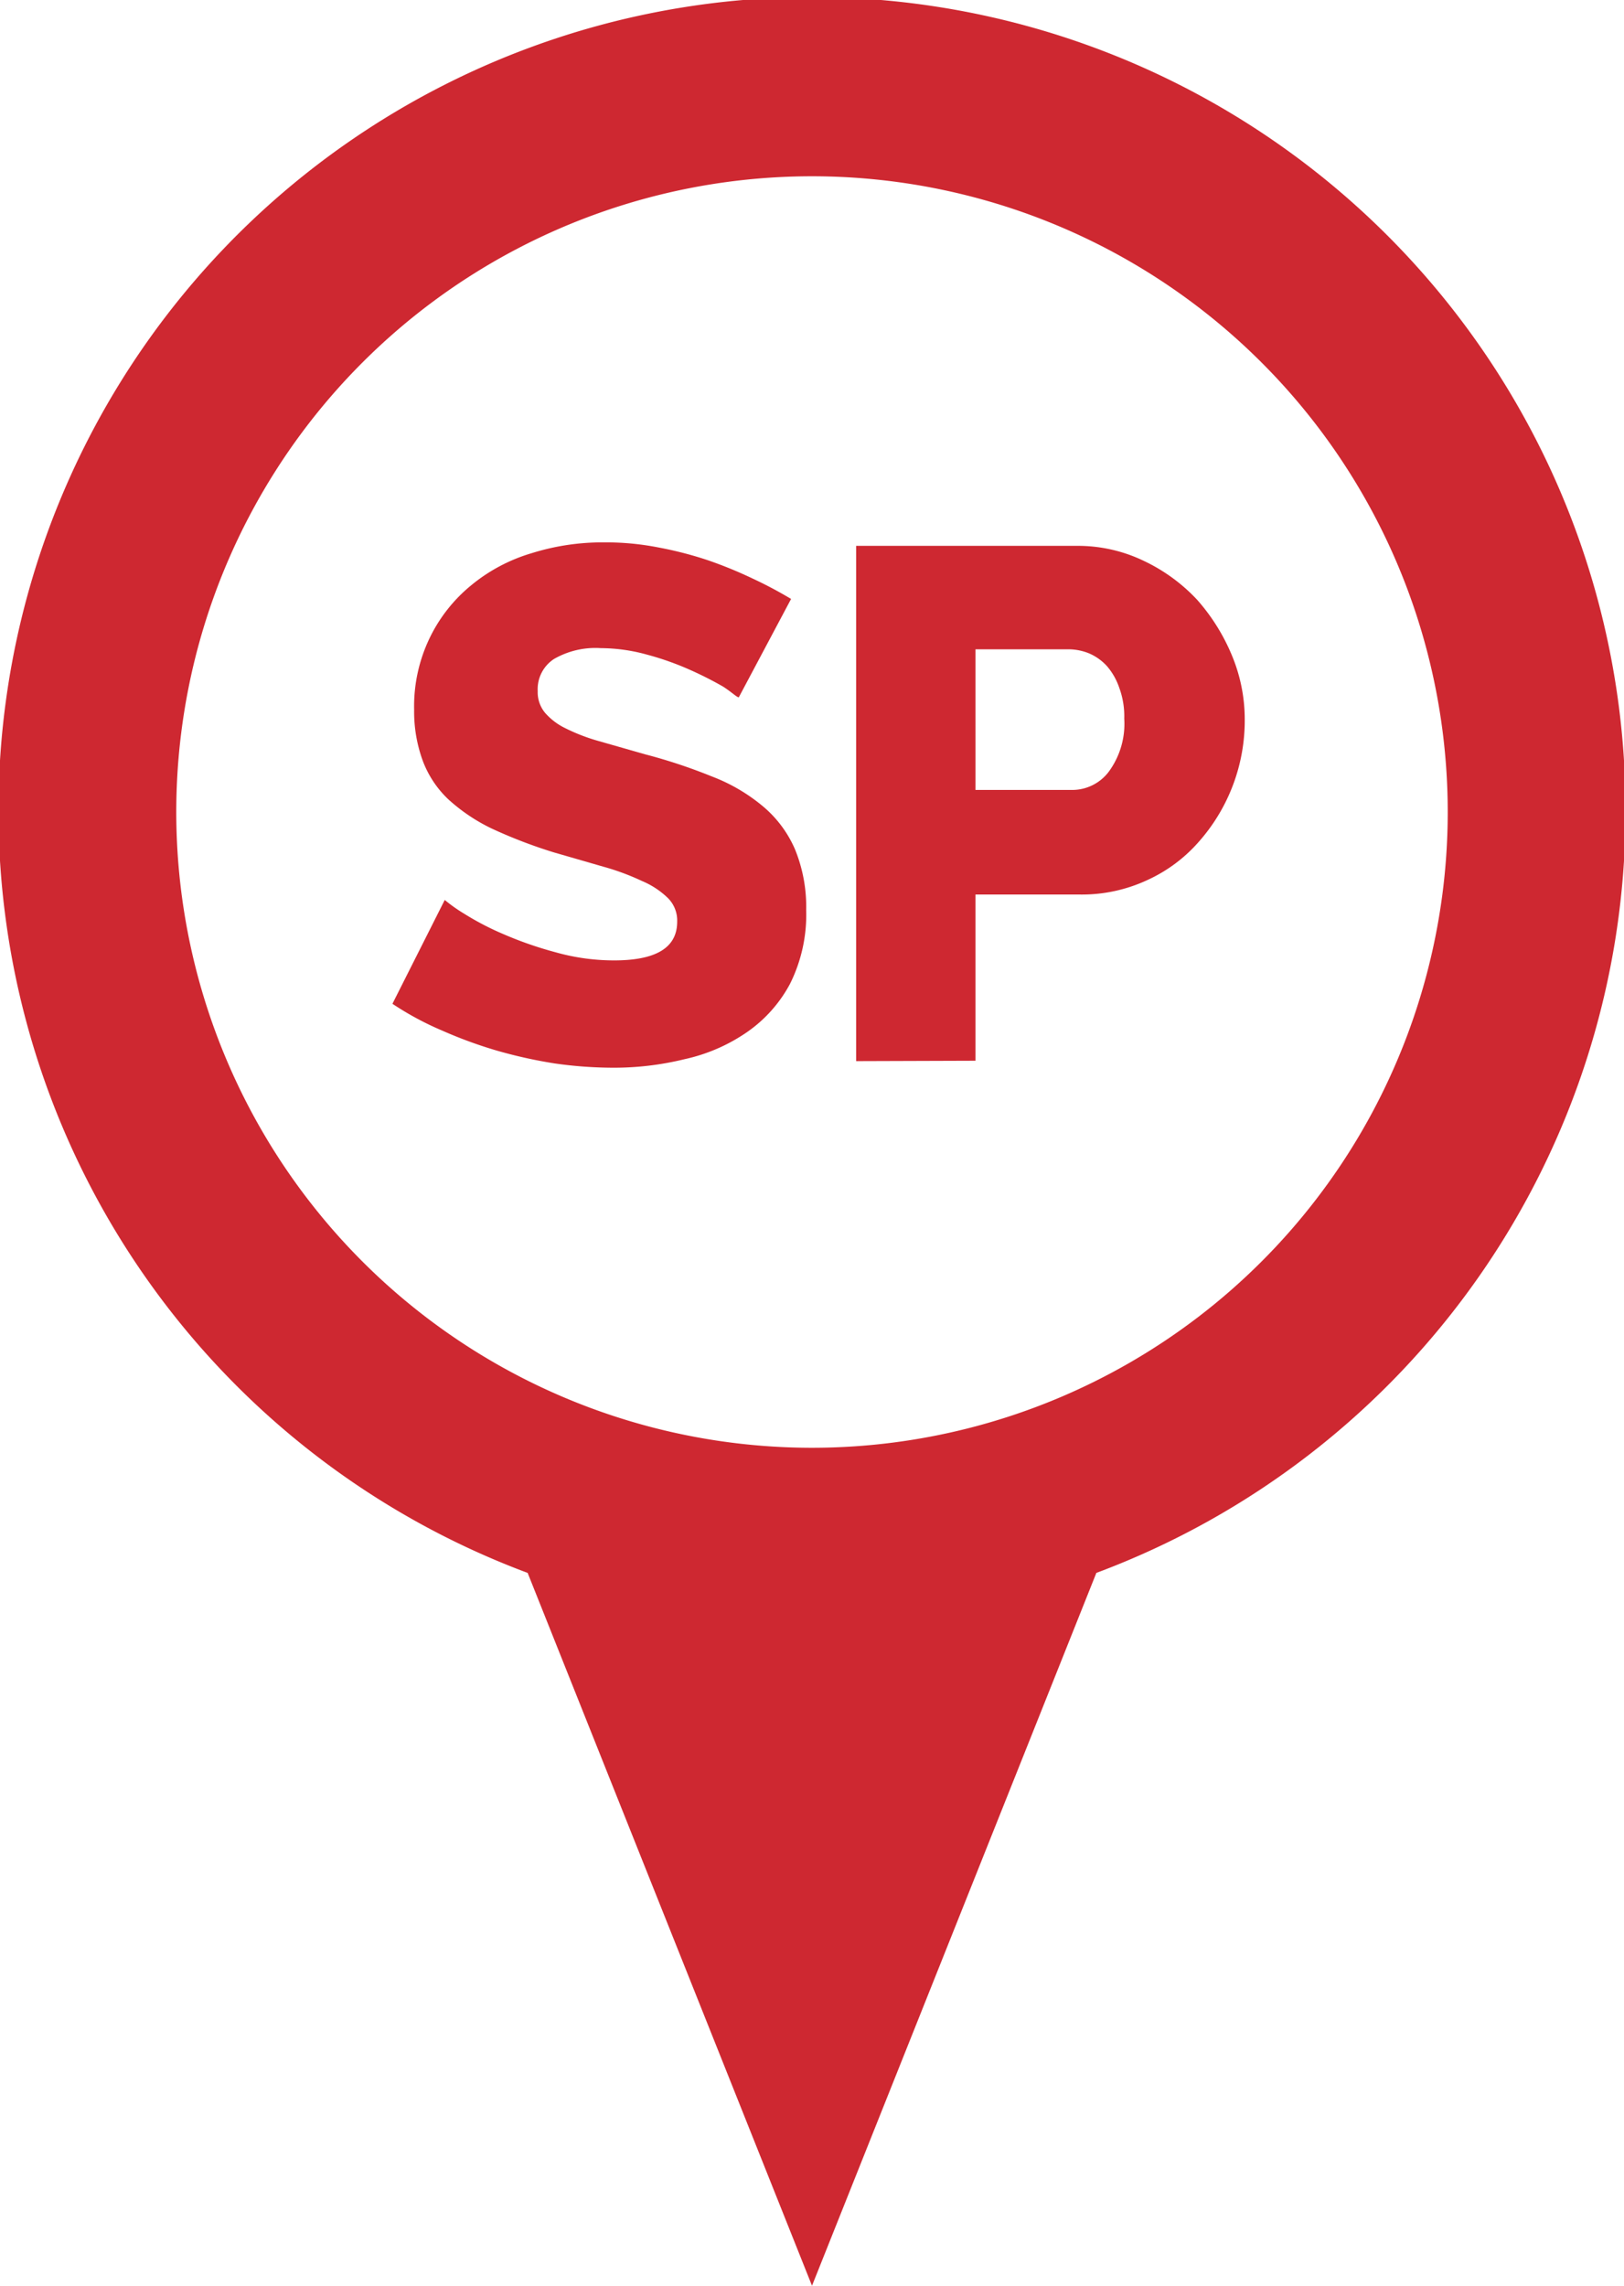 <svg id="Layer_1" data-name="Layer 1" xmlns="http://www.w3.org/2000/svg" width="41.92" height="59" viewBox="0 0 41.92 59">
  <defs>
    <style>
      .cls-1 {
        fill: #ce2831;
      }
    </style>
  </defs>
  <title>showroom-icon-sp</title>
  <g>
    <path class="cls-1" d="M42,21A21,21,0,1,0,13.66,40.6L21,59l7.34-18.4A21,21,0,0,0,42,21ZM21,37.37A16.41,16.41,0,1,1,37.41,21,16.41,16.41,0,0,1,21,37.37Z" transform="translate(-0.04)"/>
    <g>
      <path class="cls-1" d="M19.11,18c-.05,0-.19-.14-.41-.28a9.45,9.45,0,0,0-.85-.43,7.43,7.43,0,0,0-1.1-.39,4.52,4.52,0,0,0-1.2-.17,2.14,2.14,0,0,0-1.21.28.93.93,0,0,0-.42.83.83.83,0,0,0,.19.56,1.64,1.64,0,0,0,.53.4,4.85,4.85,0,0,0,.86.33l1.19.34a13.86,13.86,0,0,1,1.72.57,4.59,4.59,0,0,1,1.32.77,3,3,0,0,1,.83,1.11,3.93,3.93,0,0,1,.29,1.57,4,4,0,0,1-.42,1.91,3.55,3.55,0,0,1-1.12,1.25,4.54,4.54,0,0,1-1.6.69,7.64,7.64,0,0,1-1.86.22,10.78,10.78,0,0,1-1.49-.11,12.35,12.35,0,0,1-1.49-.33,11.45,11.45,0,0,1-1.42-.52,7.78,7.78,0,0,1-1.28-.69l1.35-2.68a4.11,4.11,0,0,0,.51.36,7.2,7.2,0,0,0,1,.52,9.64,9.64,0,0,0,1.35.47,5.56,5.56,0,0,0,1.51.21c1.09,0,1.63-.33,1.63-1a.82.82,0,0,0-.24-.61,2.16,2.16,0,0,0-.67-.44,6.29,6.29,0,0,0-1-.37L14.33,22a12.69,12.69,0,0,1-1.59-.61,4.64,4.64,0,0,1-1.13-.76,2.65,2.65,0,0,1-.66-1,3.7,3.7,0,0,1-.22-1.31,4.06,4.06,0,0,1,.4-1.85,4,4,0,0,1,1.07-1.36,4.41,4.41,0,0,1,1.56-.83A6.11,6.11,0,0,1,15.64,14a7,7,0,0,1,1.39.13,9.57,9.57,0,0,1,1.28.33,11,11,0,0,1,1.15.47,10.86,10.86,0,0,1,1,.53Z" transform="translate(-0.04)"/>
      <path class="cls-1" d="M22.14,27.39V14.09h5.68a3.91,3.91,0,0,1,1.75.39,4.53,4.53,0,0,1,1.37,1,5.13,5.13,0,0,1,.9,1.44,4.28,4.28,0,0,1,.33,1.63A4.72,4.72,0,0,1,31,21.71a3.92,3.92,0,0,1-1.33,1,4,4,0,0,1-1.75.38H25.22v4.29Zm3.08-7h2.51a1.18,1.18,0,0,0,.93-.47,2.09,2.09,0,0,0,.4-1.37,2.13,2.13,0,0,0-.13-.8,1.68,1.68,0,0,0-.32-.56,1.34,1.34,0,0,0-.47-.33,1.42,1.42,0,0,0-.53-.1H25.22Z" transform="translate(-0.04)"/>
    </g>
  </g>
</svg>
